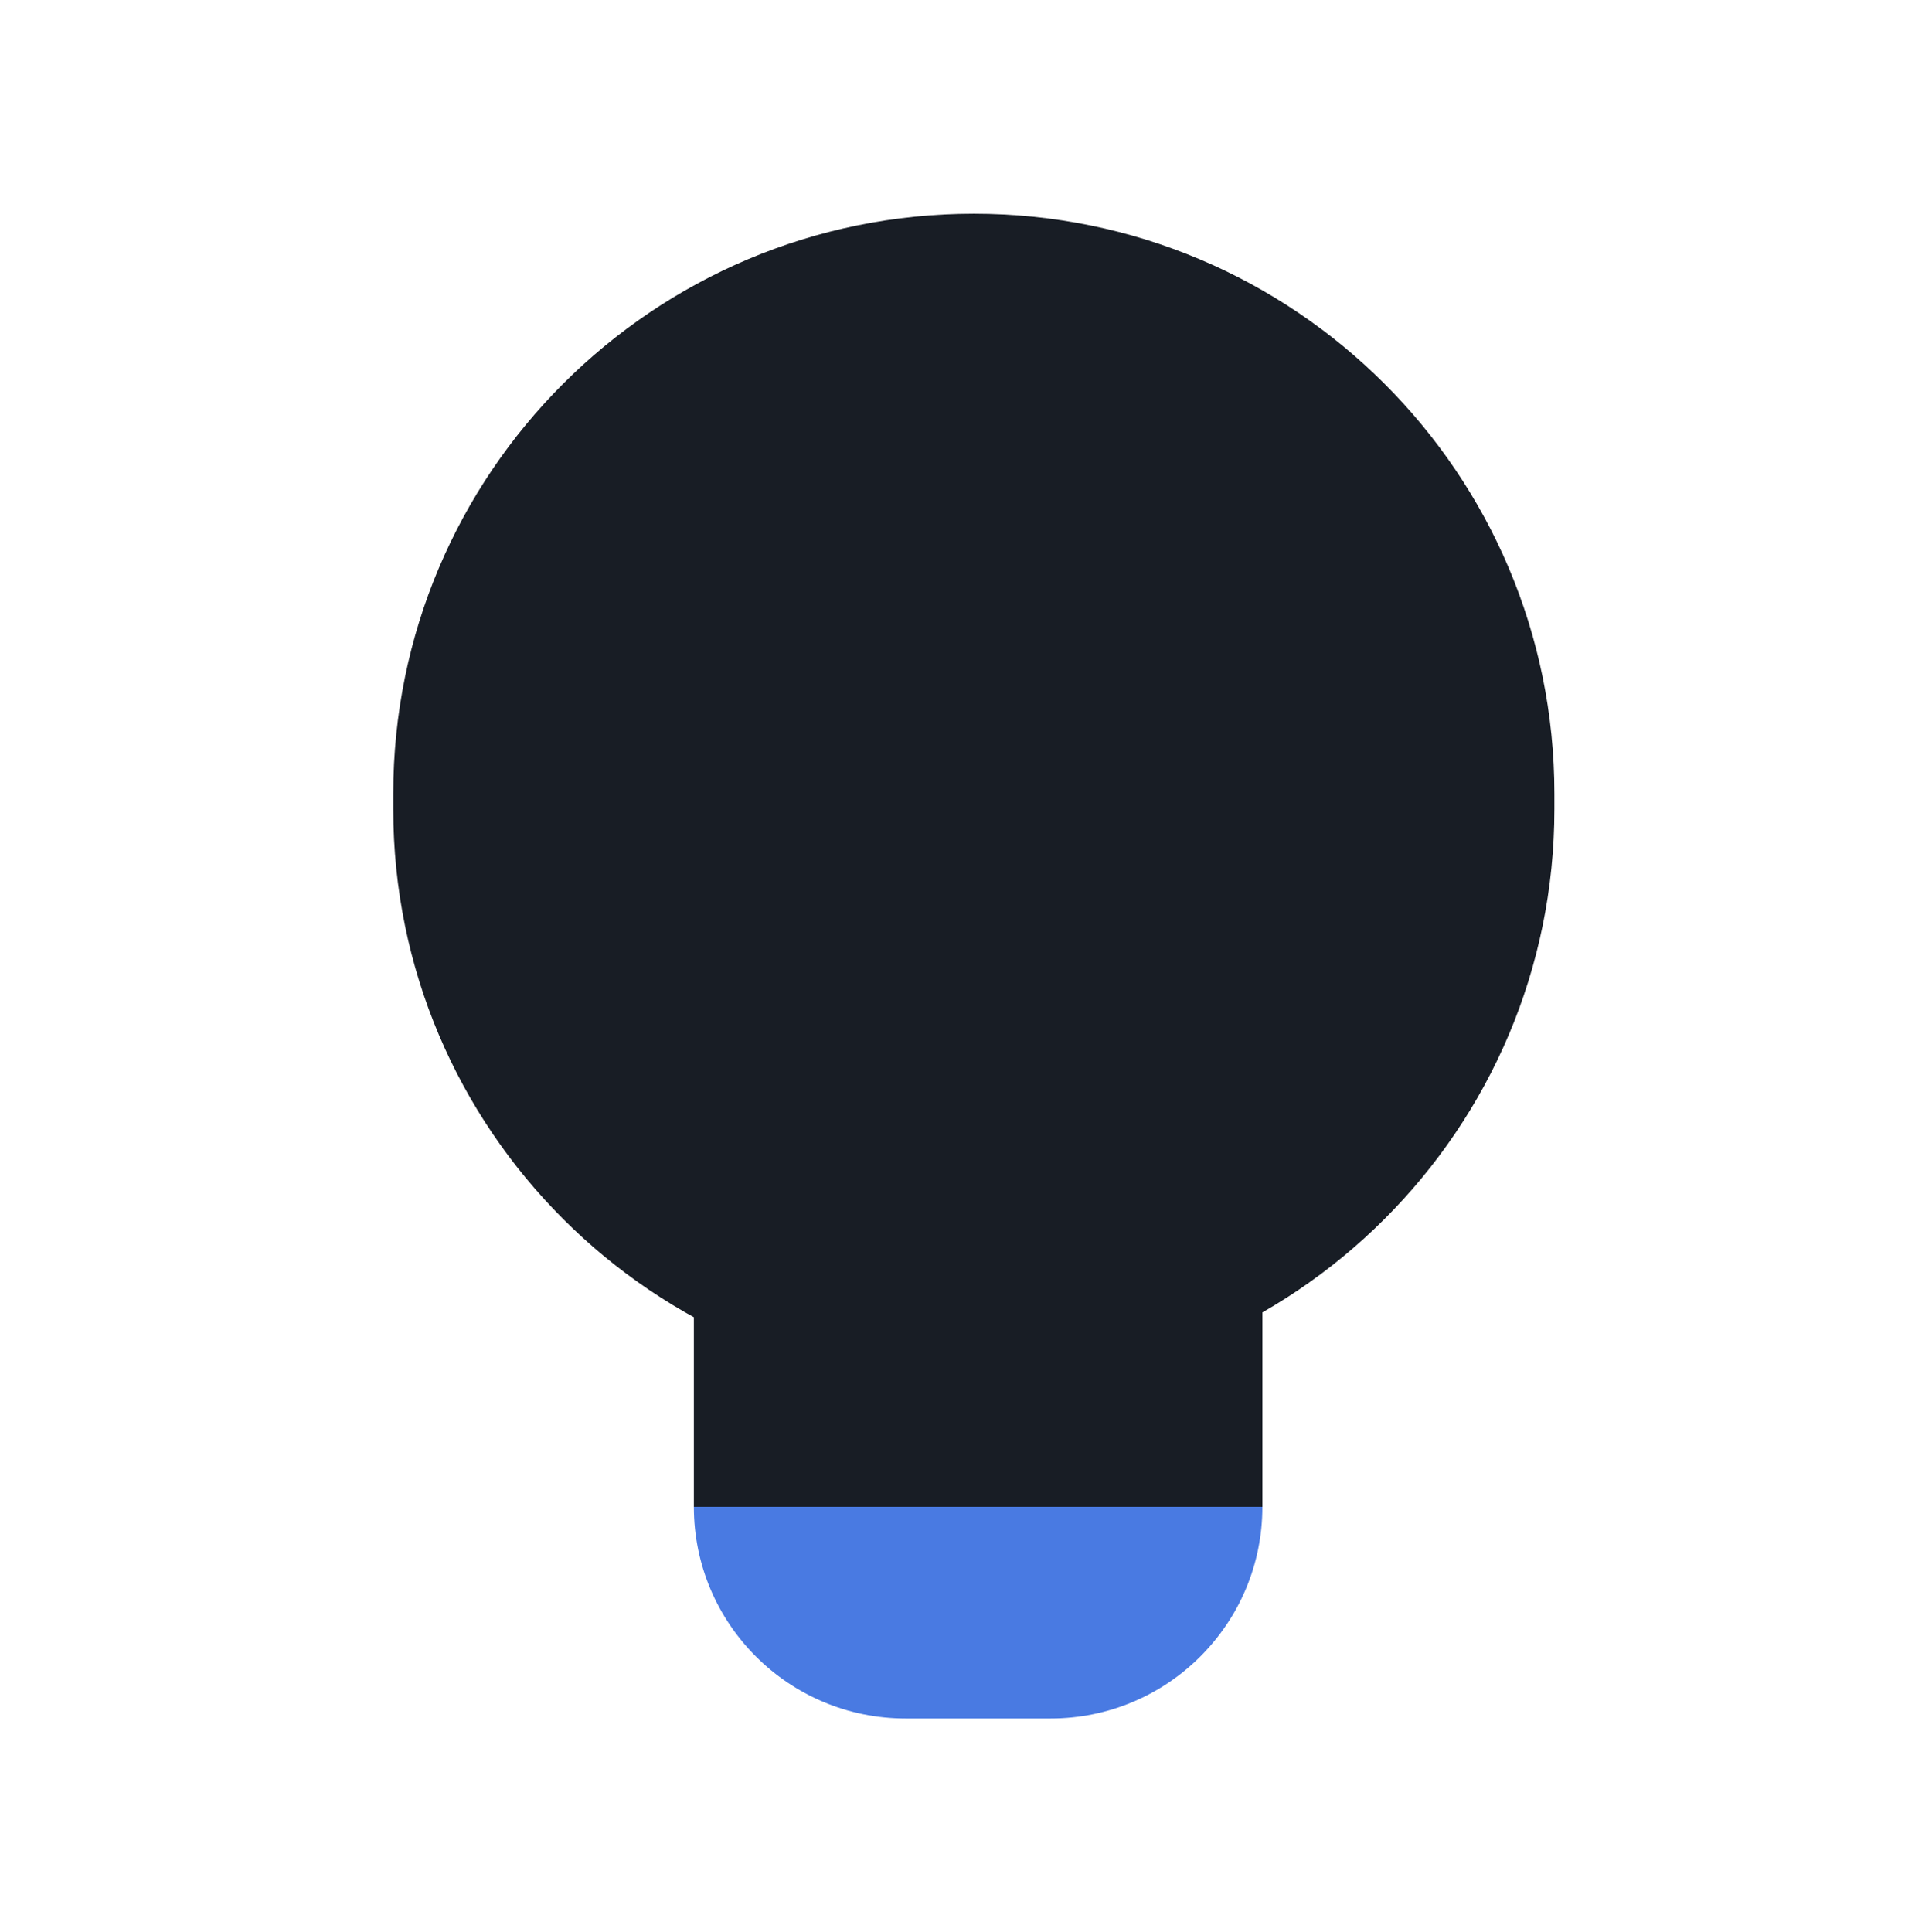 <svg width="112" height="113" viewBox="0 0 112 113" fill="none" xmlns="http://www.w3.org/2000/svg">
<path d="M90.909 46.417C90.909 27.685 75.707 12.5 56.954 12.5C38.202 12.5 23 27.685 23 46.417V47.316C23 66.047 38.202 81.232 56.954 81.232C75.707 81.232 90.909 66.047 90.909 47.316V46.417Z" fill="#181D25"/>
<path d="M73.831 62.013H40.581V88.123H73.831V62.013Z" fill="#181D25"/>
<path d="M40.581 88.122H73.831C73.831 94.958 68.283 100.5 61.439 100.5H52.973C46.129 100.5 40.581 94.958 40.581 88.122Z" fill="#497AE2"/>
</svg>
